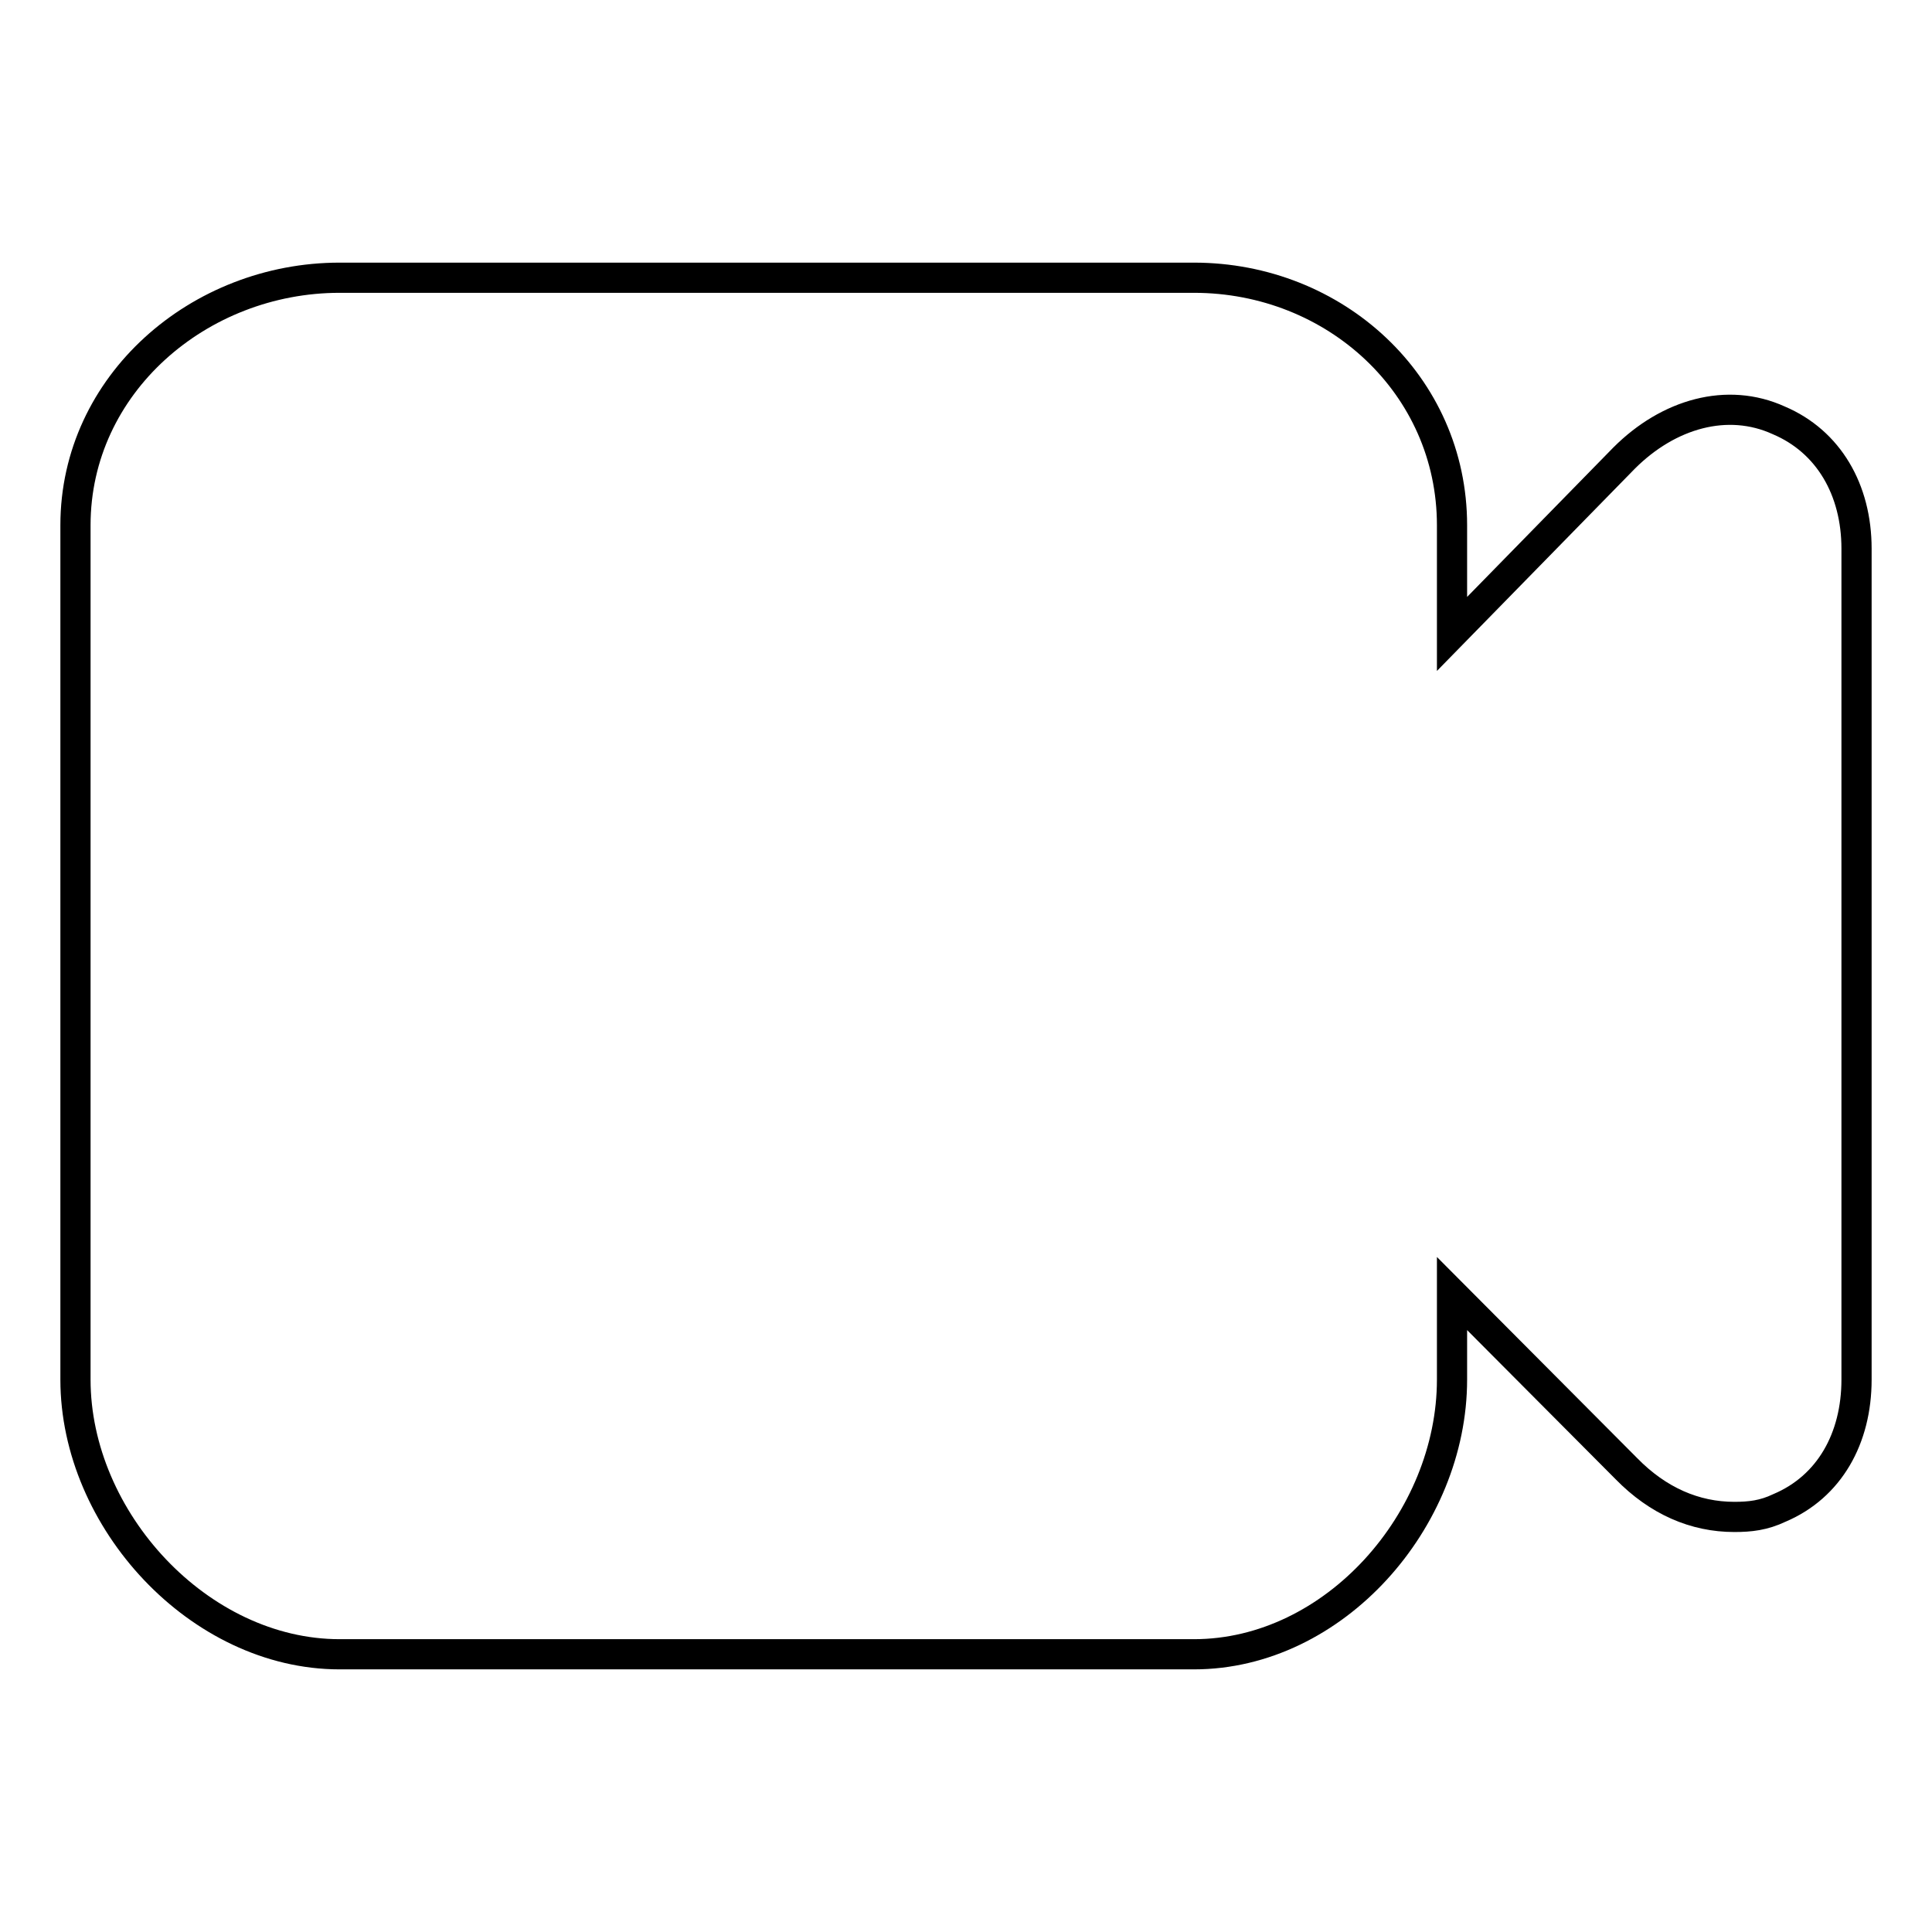 <?xml version="1.0" encoding="utf-8"?>
<!-- Svg Vector Icons : http://www.onlinewebfonts.com/icon -->
<!DOCTYPE svg PUBLIC "-//W3C//DTD SVG 1.1//EN" "http://www.w3.org/Graphics/SVG/1.1/DTD/svg11.dtd">
<svg version="1.1" xmlns="http://www.w3.org/2000/svg" xmlns:xlink="http://www.w3.org/1999/xlink" x="0px" y="0px" viewBox="0 0 256 256" enable-background="new 0 0 256 256" xml:space="preserve">
<g> <path stroke-width="4" fill-opacity="0" stroke="#000000"  d="M235.7,55.7c-6.8-3.1-14.6-0.9-20.5,5L192.4,84V69.6c0-18.6-15.5-32.8-34.2-32.8H45 c-18.6,0-35,14.1-35,32.8v113.2c0,18.6,16.4,36.4,35,36.4h113.2c18.6,0,34.2-17.8,34.2-36.4v-11.4l23.1,23.2 c4.2,4.3,9.1,6.4,14.3,6.4c2.1,0,3.9-0.2,6-1.2c6.6-2.8,10.2-9.2,10.2-17V72.7C246,64.9,242.3,58.5,235.7,55.7z"/></g>
</svg>